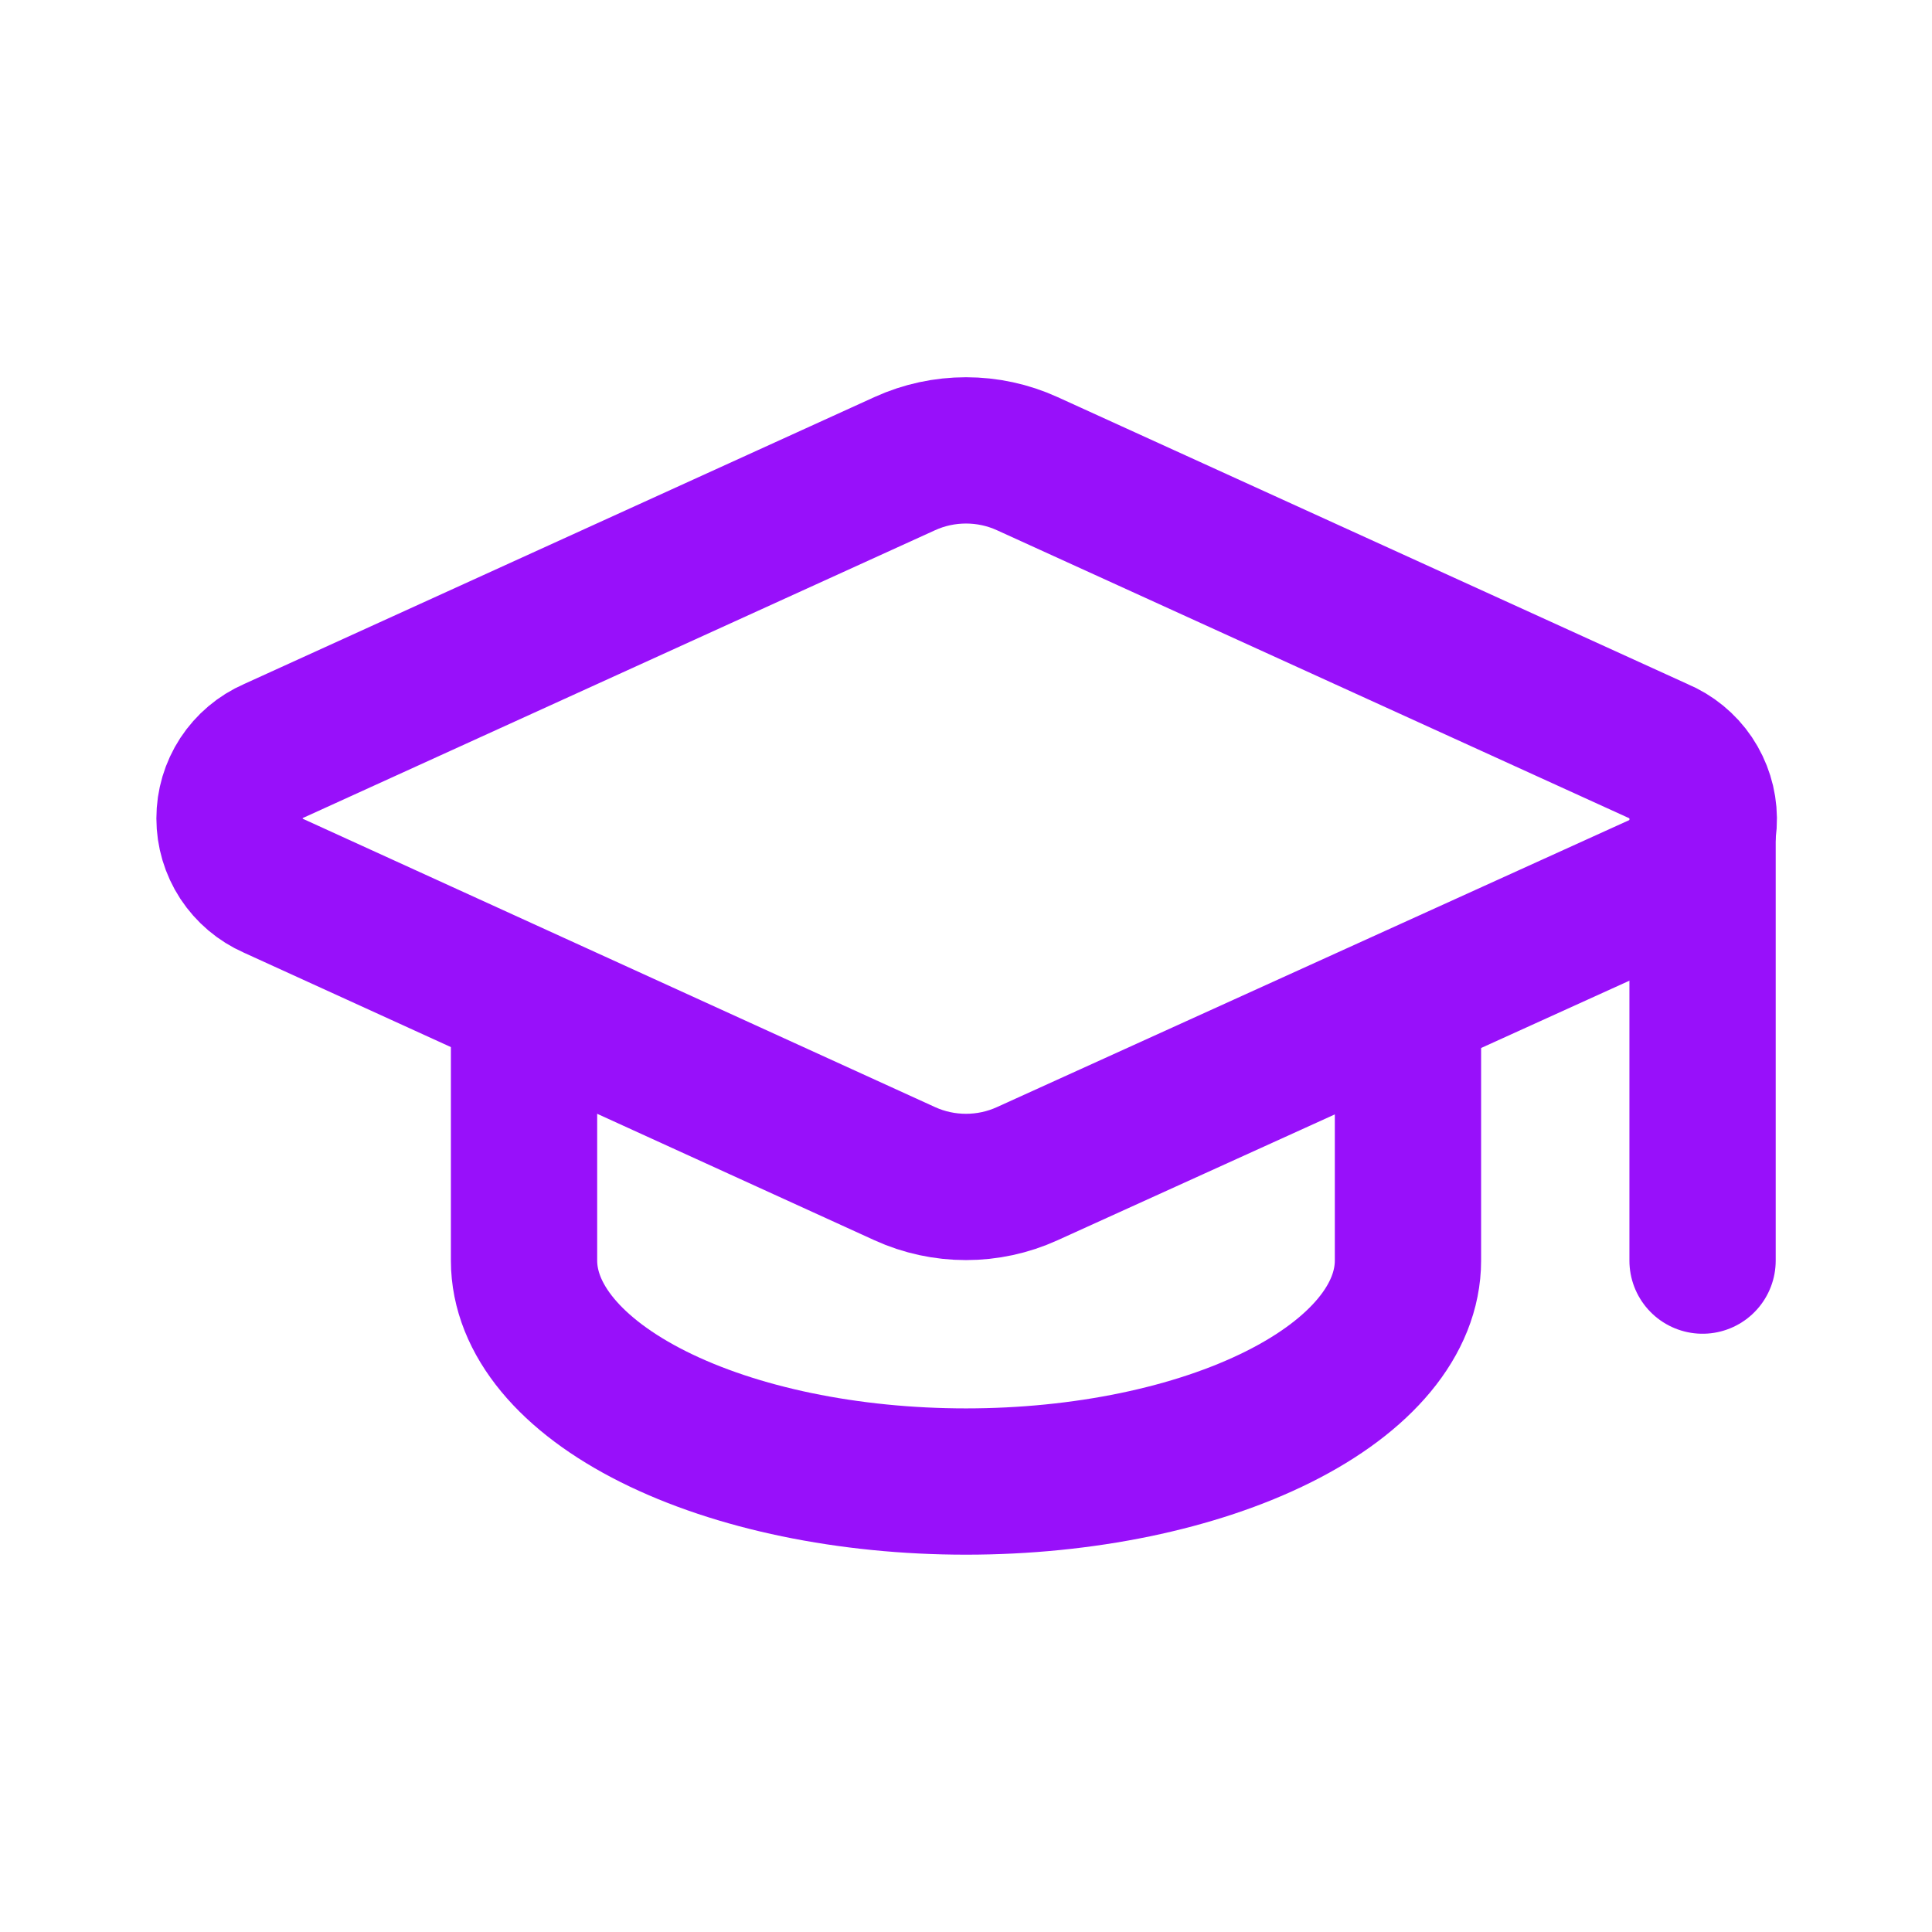 <svg width="61" height="61" viewBox="18 18 25 25" fill="none" xmlns="http://www.w3.org/2000/svg">
<path d="M39.478 29.472C39.649 29.397 39.794 29.273 39.895 29.116C39.996 28.96 40.049 28.777 40.047 28.59C40.045 28.404 39.988 28.222 39.884 28.067C39.78 27.913 39.632 27.792 39.46 27.72L31.291 23.999C31.043 23.886 30.773 23.828 30.5 23.828C30.227 23.828 29.957 23.886 29.709 23.999L21.541 27.717C21.371 27.791 21.227 27.913 21.125 28.068C21.024 28.223 20.97 28.404 20.97 28.59C20.97 28.775 21.024 28.956 21.125 29.111C21.227 29.266 21.371 29.388 21.541 29.463L29.709 33.188C29.957 33.301 30.227 33.359 30.5 33.359C30.773 33.359 31.043 33.301 31.291 33.188L39.478 29.472Z" stroke="#9810FA" stroke-width="1.893" stroke-linecap="round" stroke-linejoin="round"/>
<path d="M40.031 28.593V34.312" stroke="#9810FA" stroke-width="1.893" stroke-linecap="round" stroke-linejoin="round"/>
<path d="M24.781 30.975V34.311C24.781 35.07 25.384 35.797 26.456 36.333C27.529 36.87 28.983 37.171 30.5 37.171C32.017 37.171 33.471 36.87 34.544 36.333C35.616 35.797 36.219 35.07 36.219 34.311V30.975" stroke="#9810FA" stroke-width="1.893" stroke-linecap="round" stroke-linejoin="round"/>
</svg>
